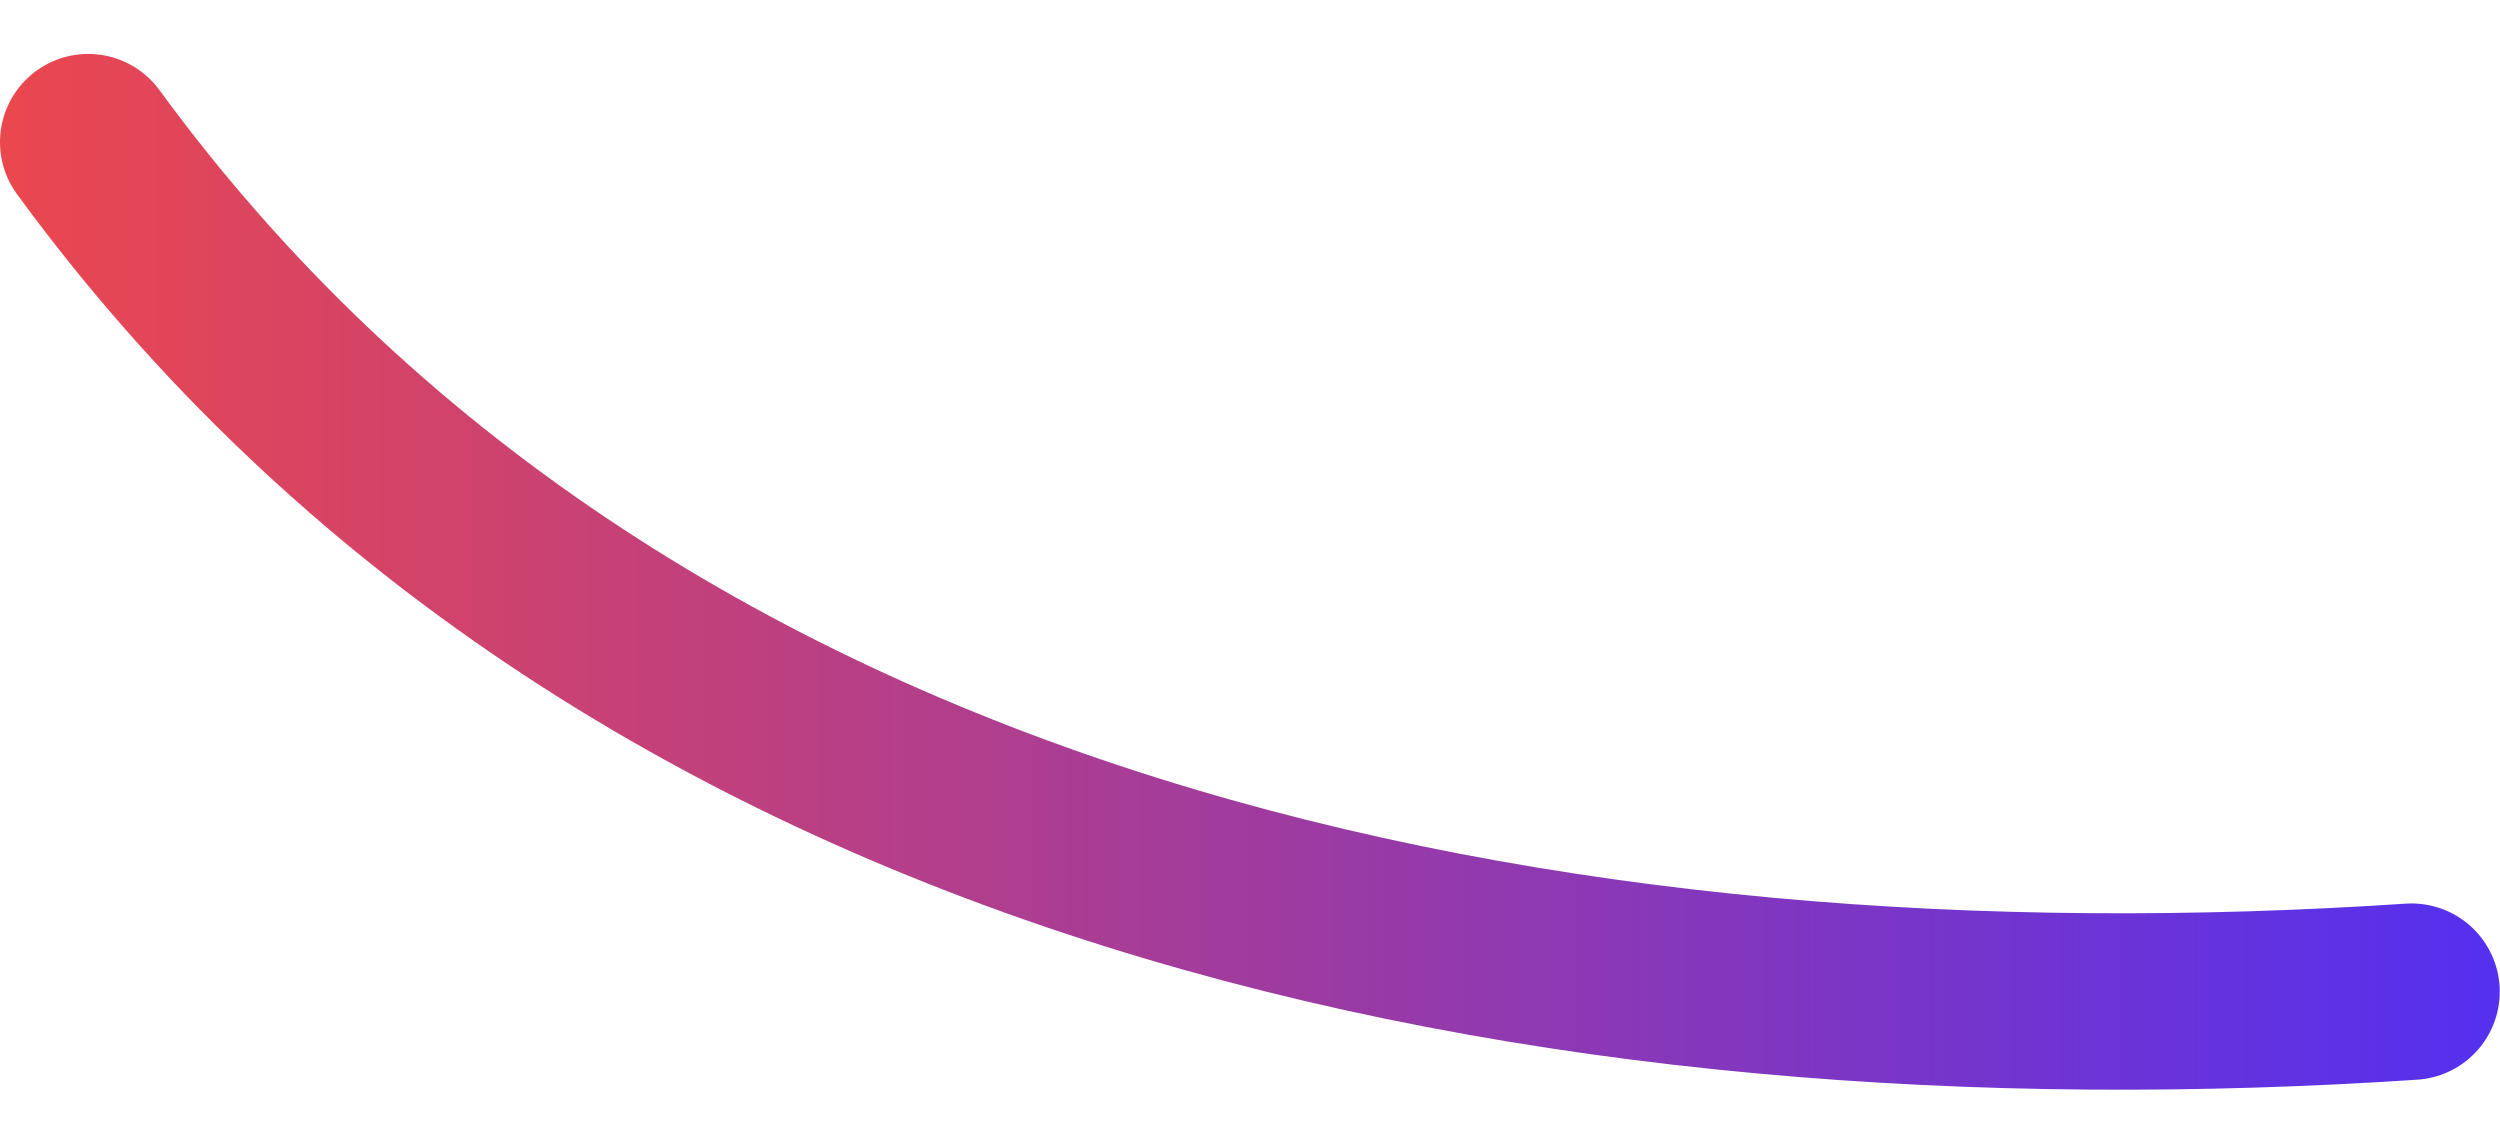 <svg id="Isolation_Mode" data-name="Isolation Mode" xmlns="http://www.w3.org/2000/svg" xmlns:xlink="http://www.w3.org/1999/xlink" viewBox="0 0 99.2 41.1" width="376px" height="172px"><defs><style>.cls-1{fill:none;stroke-linecap:round;stroke-linejoin:round;stroke-width:7px;stroke:url(#linear-gradient);}</style><linearGradient id="linear-gradient" x1="0.87" y1="21.69" x2="100.06" y2="21.69" gradientUnits="userSpaceOnUse"><stop offset="0" stop-color="#eb474e"/><stop offset="1" stop-color="#5430ef"/></linearGradient></defs><path class="cls-1" d="M96.56,38.35c-33.82,2.25-71-4.74-92.19-33.71" transform="translate(-0.87 -1.14)"/></svg>